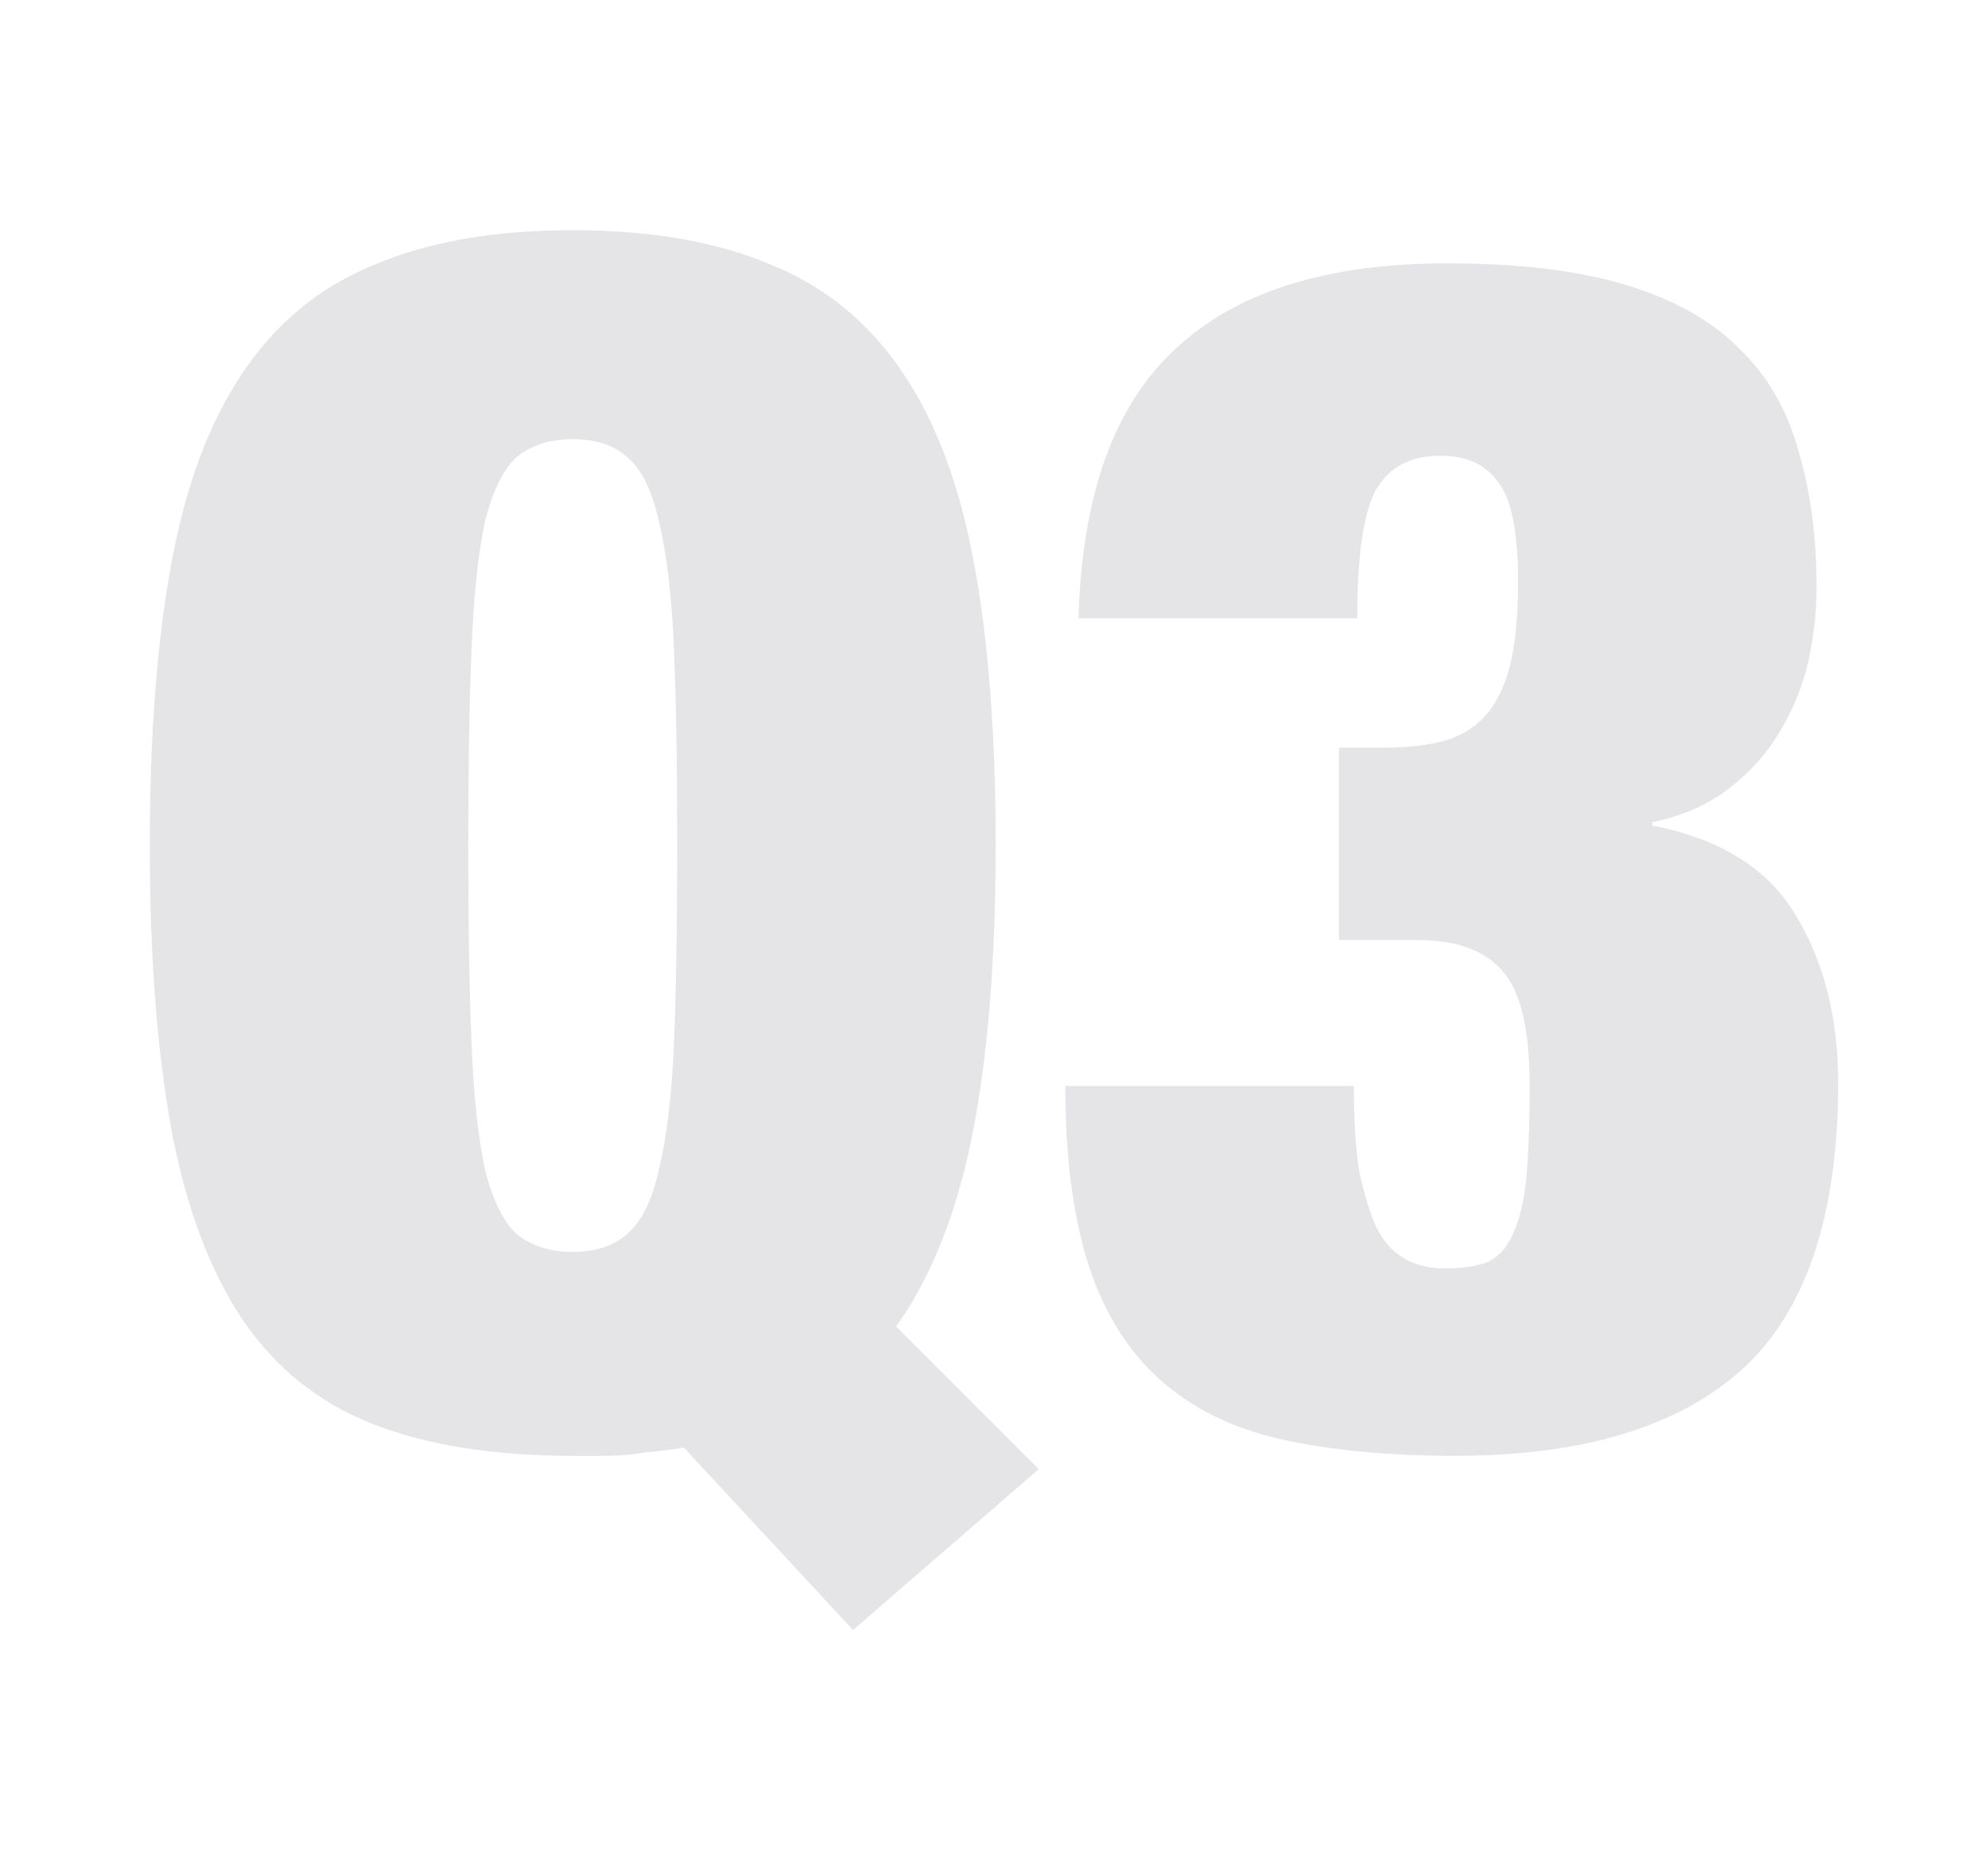 <?xml version="1.0" encoding="UTF-8" standalone="no"?>
<!-- Created with Inkscape (http://www.inkscape.org/) -->

<svg
   width="115.768mm"
   height="108.324mm"
   viewBox="0 0 115.768 108.324"
   version="1.1"
   id="svg1"
   inkscape:version="1.3.2 (091e20e, 2023-11-25)"
   sodipodi:docname="tentpole-q3-053124.svg"
   xmlns:inkscape="http://www.inkscape.org/namespaces/inkscape"
   xmlns:sodipodi="http://sodipodi.sourceforge.net/DTD/sodipodi-0.dtd"
   xmlns="http://www.w3.org/2000/svg"
   xmlns:svg="http://www.w3.org/2000/svg">
  <sodipodi:namedview
     id="namedview1"
     pagecolor="#ffffff"
     bordercolor="#000000"
     borderopacity="0.25"
     inkscape:showpageshadow="2"
     inkscape:pageopacity="0.0"
     inkscape:pagecheckerboard="0"
     inkscape:deskcolor="#d1d1d1"
     inkscape:document-units="mm"
     inkscape:zoom="0.57399049"
     inkscape:cx="304.01201"
     inkscape:cy="285.71902"
     inkscape:window-width="1600"
     inkscape:window-height="699"
     inkscape:window-x="0"
     inkscape:window-y="38"
     inkscape:window-maximized="0"
     inkscape:current-layer="layer1" />
  <defs
     id="defs1" />
  <g
     inkscape:label="Layer 1"
     inkscape:groupmode="layer"
     id="layer1"
     transform="translate(-24.709,-72.453)">
    <g
       id="g1">
      <path
         d="m 74.384,167.372 10.817,-9.368 -8.306,-8.306 q 3.091,-4.346 4.443,-11.203 1.352,-6.857 1.352,-16.805 0,-9.658 -1.256,-16.419 -1.256,-6.857 -4.153,-11.107 -2.897,-4.346 -7.63,-6.278 -4.732,-2.028 -11.59,-2.028 -6.857,0 -11.59,2.028 -4.732,1.932 -7.63,6.278 -2.897,4.25 -4.153,11.107 -1.256,6.761 -1.256,16.419 0,9.658 1.256,16.515 1.256,6.761 4.153,11.107 2.897,4.25 7.63,6.085 4.732,1.835 11.59,1.835 h 1.738 q 1.352,0 2.415,-0.193 1.159,-0.097 2.318,-0.29 z m -22.407,-45.683 q 0,-6.954 0.193,-11.493 0.193,-4.636 0.773,-7.34 0.676,-2.704 1.835,-3.767 1.256,-1.062 3.284,-1.062 2.028,0 3.187,1.062 1.256,1.062 1.835,3.767 0.676,2.704 0.869,7.34 0.193,4.539 0.193,11.493 0,6.954 -0.193,11.59 -0.193,4.539 -0.869,7.244 -0.579,2.704 -1.835,3.767 -1.159,1.062 -3.187,1.062 -2.028,0 -3.284,-1.062 -1.159,-1.062 -1.835,-3.767 -0.579,-2.704 -0.773,-7.244 -0.193,-4.636 -0.193,-11.59 z M 87.519,108.457 H 103.745 q 0,-5.409 1.062,-7.437 1.159,-2.028 3.767,-2.028 2.318,0 3.38,1.545 1.159,1.449 1.159,5.795 0,2.994 -0.483,4.926 -0.483,1.835 -1.449,2.897 -0.966,1.062 -2.415,1.449 -1.449,0.386 -3.477,0.386 h -2.608 v 11.203 h 4.539 q 3.38,0 4.926,1.738 1.642,1.738 1.642,6.761 0,3.187 -0.193,5.312 -0.193,2.028 -0.773,3.284 -0.483,1.159 -1.449,1.642 -0.966,0.386 -2.511,0.386 -2.897,0 -4.056,-2.511 -0.579,-1.352 -0.966,-3.284 -0.29,-1.932 -0.29,-4.829 H 86.746 q 0,6.181 1.352,10.431 1.352,4.153 4.153,6.664 2.801,2.511 7.05,3.477 4.346,0.966 10.141,0.966 11.107,0 16.709,-5.022 5.602,-5.119 5.602,-16.709 0,-5.602 -2.415,-9.658 -2.415,-4.153 -8.403,-5.312 v -0.193 q 2.704,-0.579 4.539,-2.028 1.835,-1.449 2.897,-3.284 1.159,-1.932 1.642,-4.056 0.483,-2.221 0.483,-4.25 0,-4.539 -1.062,-8.016 -0.966,-3.574 -3.477,-5.988 -2.415,-2.415 -6.568,-3.67 -4.153,-1.256 -10.431,-1.256 -10.527,0 -15.839,5.022 -5.312,4.926 -5.602,15.646 z"
         id="text1"
         style="font-weight:900;font-stretch:condensed;font-size:96.582px;font-family:'Helvetica Neue';-inkscape-font-specification:'Helvetica Neue, Heavy Condensed';fill:#e5e5e8;stroke-width:1.82"
         aria-label="Q3" />
    </g>
  </g>
</svg>
